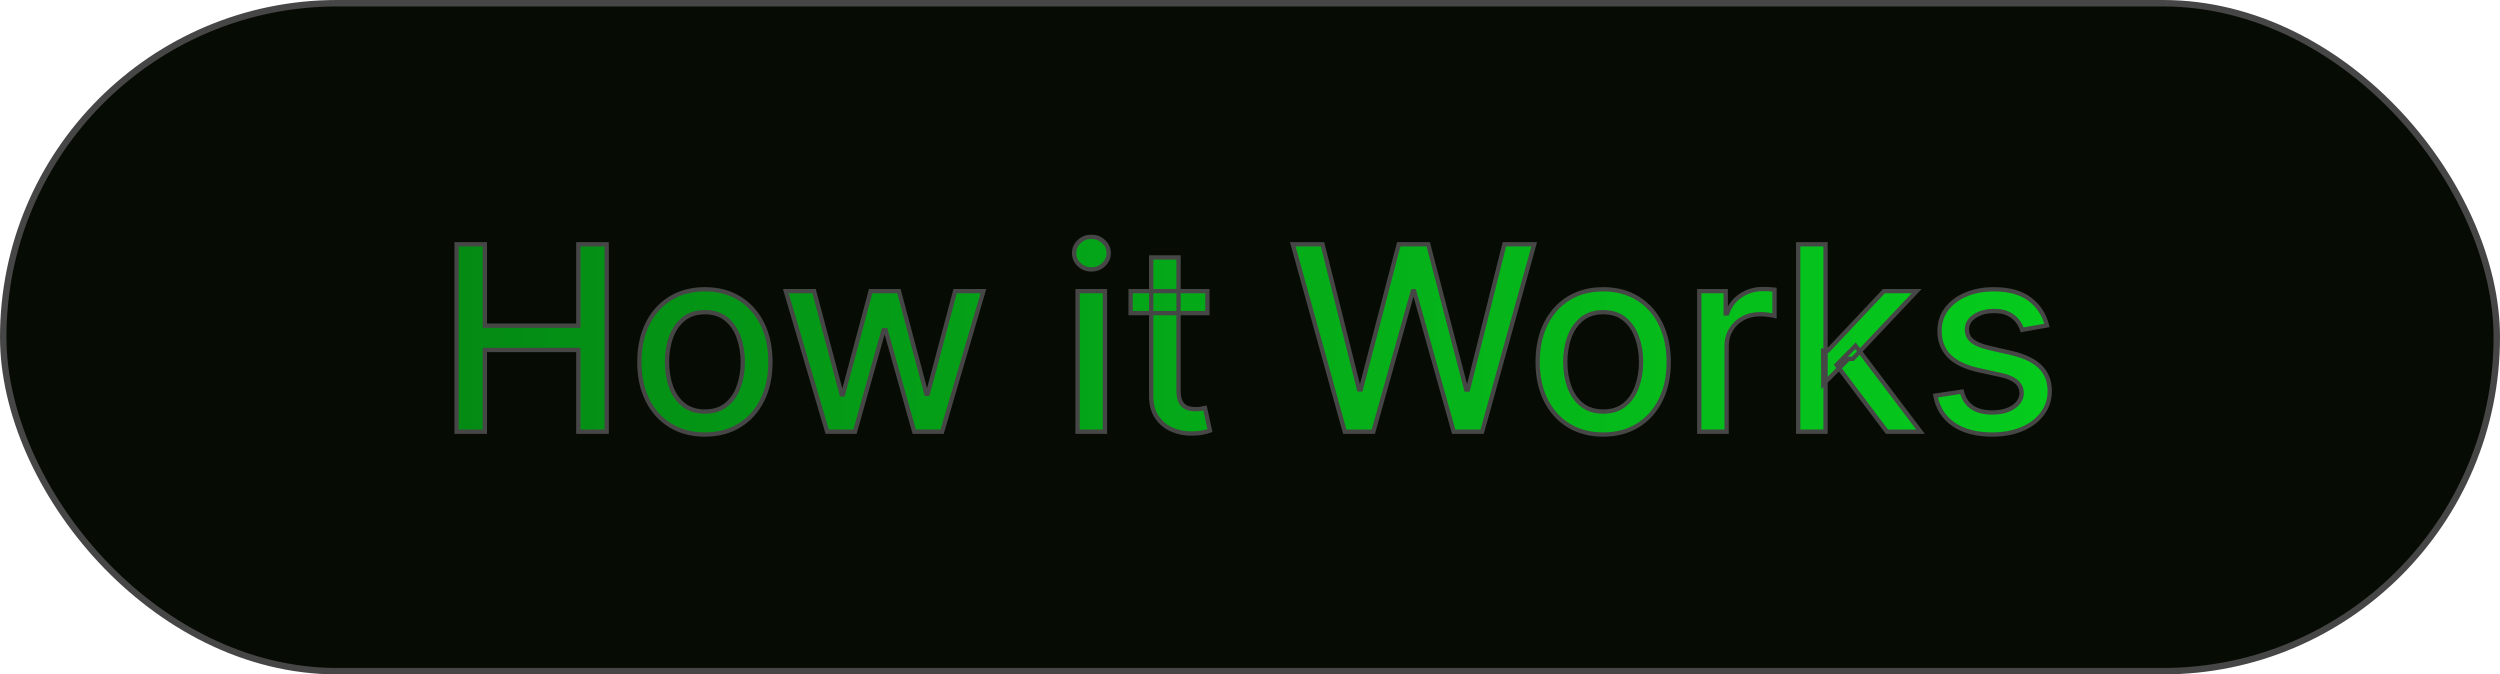 <svg width="1164" height="314" viewBox="0 0 1164 314" fill="none" xmlns="http://www.w3.org/2000/svg">
<rect x="1.5" y="1.5" width="1161" height="311" rx="155.5" fill="#060C04" stroke="#464646" stroke-width="3"/>
<mask id="path-2-outside-1_63_232" maskUnits="userSpaceOnUse" x="211" y="109" width="745" height="95" fill="black">
<rect fill="white" x="211" y="109" width="745" height="95"/>
<path d="M212.588 201V113.727H225.756V151.653H269.264V113.727H282.474V201H269.264V162.946H225.756V201H212.588ZM328.199 202.321C322.063 202.321 316.707 200.915 312.134 198.102C307.56 195.29 304.009 191.355 301.48 186.298C298.952 181.241 297.688 175.332 297.688 168.571C297.688 161.781 298.952 155.844 301.48 150.759C304.009 145.673 307.56 141.724 312.134 138.912C316.707 136.099 322.063 134.693 328.199 134.693C334.335 134.693 339.69 136.099 344.264 138.912C348.838 141.724 352.389 145.673 354.918 150.759C357.446 155.844 358.71 161.781 358.71 168.571C358.71 175.332 357.446 181.241 354.918 186.298C352.389 191.355 348.838 195.29 344.264 198.102C339.69 200.915 334.335 202.321 328.199 202.321ZM328.241 191.625C332.219 191.625 335.514 190.574 338.128 188.472C340.741 186.369 342.673 183.571 343.923 180.077C345.202 176.582 345.841 172.733 345.841 168.528C345.841 164.352 345.202 160.517 343.923 157.023C342.673 153.5 340.741 150.673 338.128 148.543C335.514 146.412 332.219 145.347 328.241 145.347C324.236 145.347 320.912 146.412 318.27 148.543C315.656 150.673 313.71 153.5 312.432 157.023C311.182 160.517 310.557 164.352 310.557 168.528C310.557 172.733 311.182 176.582 312.432 180.077C313.71 183.571 315.656 186.369 318.27 188.472C320.912 190.574 324.236 191.625 328.241 191.625ZM385.131 201L365.869 135.545H379.037L391.864 183.614H392.503L405.372 135.545H418.54L431.324 183.401H431.963L444.705 135.545H457.872L438.653 201H425.656L412.361 153.741H411.381L398.085 201H385.131ZM501.722 201V135.545H514.463V201H501.722ZM508.156 125.446C505.94 125.446 504.037 124.707 502.446 123.23C500.884 121.724 500.102 119.935 500.102 117.861C500.102 115.759 500.884 113.969 502.446 112.491C504.037 110.986 505.94 110.233 508.156 110.233C510.372 110.233 512.261 110.986 513.824 112.491C515.415 113.969 516.21 115.759 516.21 117.861C516.21 119.935 515.415 121.724 513.824 123.23C512.261 124.707 510.372 125.446 508.156 125.446ZM562.158 135.545V145.773H526.406V135.545H562.158ZM535.994 119.864H548.735V181.781C548.735 184.253 549.104 186.114 549.843 187.364C550.582 188.585 551.533 189.423 552.698 189.878C553.891 190.304 555.184 190.517 556.576 190.517C557.599 190.517 558.494 190.446 559.261 190.304C560.028 190.162 560.624 190.048 561.05 189.963L563.352 200.489C562.613 200.773 561.562 201.057 560.198 201.341C558.835 201.653 557.13 201.824 555.085 201.852C551.732 201.909 548.607 201.312 545.71 200.062C542.812 198.812 540.468 196.881 538.678 194.267C536.888 191.653 535.994 188.372 535.994 184.423V119.864ZM626.121 201L601.917 113.727H615.766L632.769 181.312H633.579L651.263 113.727H664.985L682.67 181.355H683.479L700.44 113.727H714.332L690.085 201H676.832L658.465 135.631H657.783L639.417 201H626.121ZM746.441 202.321C740.305 202.321 734.95 200.915 730.376 198.102C725.802 195.29 722.251 191.355 719.722 186.298C717.194 181.241 715.93 175.332 715.93 168.571C715.93 161.781 717.194 155.844 719.722 150.759C722.251 145.673 725.802 141.724 730.376 138.912C734.95 136.099 740.305 134.693 746.441 134.693C752.577 134.693 757.933 136.099 762.506 138.912C767.08 141.724 770.631 145.673 773.16 150.759C775.688 155.844 776.952 161.781 776.952 168.571C776.952 175.332 775.688 181.241 773.16 186.298C770.631 191.355 767.08 195.29 762.506 198.102C757.933 200.915 752.577 202.321 746.441 202.321ZM746.484 191.625C750.461 191.625 753.756 190.574 756.37 188.472C758.984 186.369 760.915 183.571 762.165 180.077C763.444 176.582 764.083 172.733 764.083 168.528C764.083 164.352 763.444 160.517 762.165 157.023C760.915 153.5 758.984 150.673 756.37 148.543C753.756 146.412 750.461 145.347 746.484 145.347C742.478 145.347 739.154 146.412 736.512 148.543C733.898 150.673 731.952 153.5 730.674 157.023C729.424 160.517 728.799 164.352 728.799 168.528C728.799 172.733 729.424 176.582 730.674 180.077C731.952 183.571 733.898 186.369 736.512 188.472C739.154 190.574 742.478 191.625 746.484 191.625ZM791.175 201V135.545H803.49V145.943H804.172C805.365 142.42 807.467 139.651 810.479 137.634C813.518 135.588 816.956 134.565 820.791 134.565C821.587 134.565 822.524 134.594 823.604 134.651C824.712 134.707 825.578 134.778 826.203 134.864V147.051C825.692 146.909 824.783 146.753 823.476 146.582C822.169 146.384 820.862 146.284 819.555 146.284C816.544 146.284 813.859 146.923 811.501 148.202C809.172 149.452 807.325 151.199 805.962 153.443C804.598 155.659 803.916 158.187 803.916 161.028V201H791.175ZM848.948 178.798L848.863 163.244H851.079L877.158 135.545H892.414L862.67 167.08H860.667L848.948 178.798ZM837.229 201V113.727H849.971V201H837.229ZM878.565 201L855.127 169.892L863.906 160.986L894.204 201H878.565ZM953.075 151.526L941.526 153.571C941.043 152.094 940.276 150.687 939.225 149.352C938.202 148.017 936.81 146.923 935.049 146.071C933.288 145.219 931.086 144.793 928.444 144.793C924.836 144.793 921.825 145.602 919.41 147.222C916.995 148.812 915.788 150.872 915.788 153.401C915.788 155.588 916.597 157.349 918.217 158.685C919.836 160.02 922.45 161.114 926.058 161.966L936.455 164.352C942.478 165.744 946.967 167.889 949.921 170.787C952.876 173.685 954.353 177.449 954.353 182.08C954.353 186 953.217 189.494 950.944 192.562C948.7 195.602 945.56 197.989 941.526 199.722C937.521 201.455 932.876 202.321 927.592 202.321C920.262 202.321 914.282 200.759 909.651 197.634C905.021 194.48 902.18 190.006 901.129 184.21L913.444 182.335C914.211 185.545 915.788 187.974 918.174 189.622C920.56 191.241 923.671 192.051 927.506 192.051C931.683 192.051 935.021 191.185 937.521 189.452C940.021 187.69 941.271 185.545 941.271 183.017C941.271 180.972 940.504 179.253 938.969 177.861C937.464 176.469 935.148 175.418 932.023 174.707L920.944 172.278C914.836 170.886 910.319 168.67 907.393 165.631C904.495 162.591 903.046 158.741 903.046 154.082C903.046 150.219 904.126 146.838 906.285 143.94C908.444 141.043 911.427 138.784 915.234 137.165C919.04 135.517 923.401 134.693 928.316 134.693C935.39 134.693 940.958 136.227 945.021 139.295C949.083 142.335 951.768 146.412 953.075 151.526Z"/>
</mask>
<path d="M212.588 201V113.727H225.756V151.653H269.264V113.727H282.474V201H269.264V162.946H225.756V201H212.588ZM328.199 202.321C322.063 202.321 316.707 200.915 312.134 198.102C307.56 195.29 304.009 191.355 301.48 186.298C298.952 181.241 297.688 175.332 297.688 168.571C297.688 161.781 298.952 155.844 301.48 150.759C304.009 145.673 307.56 141.724 312.134 138.912C316.707 136.099 322.063 134.693 328.199 134.693C334.335 134.693 339.69 136.099 344.264 138.912C348.838 141.724 352.389 145.673 354.918 150.759C357.446 155.844 358.71 161.781 358.71 168.571C358.71 175.332 357.446 181.241 354.918 186.298C352.389 191.355 348.838 195.29 344.264 198.102C339.69 200.915 334.335 202.321 328.199 202.321ZM328.241 191.625C332.219 191.625 335.514 190.574 338.128 188.472C340.741 186.369 342.673 183.571 343.923 180.077C345.202 176.582 345.841 172.733 345.841 168.528C345.841 164.352 345.202 160.517 343.923 157.023C342.673 153.5 340.741 150.673 338.128 148.543C335.514 146.412 332.219 145.347 328.241 145.347C324.236 145.347 320.912 146.412 318.27 148.543C315.656 150.673 313.71 153.5 312.432 157.023C311.182 160.517 310.557 164.352 310.557 168.528C310.557 172.733 311.182 176.582 312.432 180.077C313.71 183.571 315.656 186.369 318.27 188.472C320.912 190.574 324.236 191.625 328.241 191.625ZM385.131 201L365.869 135.545H379.037L391.864 183.614H392.503L405.372 135.545H418.54L431.324 183.401H431.963L444.705 135.545H457.872L438.653 201H425.656L412.361 153.741H411.381L398.085 201H385.131ZM501.722 201V135.545H514.463V201H501.722ZM508.156 125.446C505.94 125.446 504.037 124.707 502.446 123.23C500.884 121.724 500.102 119.935 500.102 117.861C500.102 115.759 500.884 113.969 502.446 112.491C504.037 110.986 505.94 110.233 508.156 110.233C510.372 110.233 512.261 110.986 513.824 112.491C515.415 113.969 516.21 115.759 516.21 117.861C516.21 119.935 515.415 121.724 513.824 123.23C512.261 124.707 510.372 125.446 508.156 125.446ZM562.158 135.545V145.773H526.406V135.545H562.158ZM535.994 119.864H548.735V181.781C548.735 184.253 549.104 186.114 549.843 187.364C550.582 188.585 551.533 189.423 552.698 189.878C553.891 190.304 555.184 190.517 556.576 190.517C557.599 190.517 558.494 190.446 559.261 190.304C560.028 190.162 560.624 190.048 561.05 189.963L563.352 200.489C562.613 200.773 561.562 201.057 560.198 201.341C558.835 201.653 557.13 201.824 555.085 201.852C551.732 201.909 548.607 201.312 545.71 200.062C542.812 198.812 540.468 196.881 538.678 194.267C536.888 191.653 535.994 188.372 535.994 184.423V119.864ZM626.121 201L601.917 113.727H615.766L632.769 181.312H633.579L651.263 113.727H664.985L682.67 181.355H683.479L700.44 113.727H714.332L690.085 201H676.832L658.465 135.631H657.783L639.417 201H626.121ZM746.441 202.321C740.305 202.321 734.95 200.915 730.376 198.102C725.802 195.29 722.251 191.355 719.722 186.298C717.194 181.241 715.93 175.332 715.93 168.571C715.93 161.781 717.194 155.844 719.722 150.759C722.251 145.673 725.802 141.724 730.376 138.912C734.95 136.099 740.305 134.693 746.441 134.693C752.577 134.693 757.933 136.099 762.506 138.912C767.08 141.724 770.631 145.673 773.16 150.759C775.688 155.844 776.952 161.781 776.952 168.571C776.952 175.332 775.688 181.241 773.16 186.298C770.631 191.355 767.08 195.29 762.506 198.102C757.933 200.915 752.577 202.321 746.441 202.321ZM746.484 191.625C750.461 191.625 753.756 190.574 756.37 188.472C758.984 186.369 760.915 183.571 762.165 180.077C763.444 176.582 764.083 172.733 764.083 168.528C764.083 164.352 763.444 160.517 762.165 157.023C760.915 153.5 758.984 150.673 756.37 148.543C753.756 146.412 750.461 145.347 746.484 145.347C742.478 145.347 739.154 146.412 736.512 148.543C733.898 150.673 731.952 153.5 730.674 157.023C729.424 160.517 728.799 164.352 728.799 168.528C728.799 172.733 729.424 176.582 730.674 180.077C731.952 183.571 733.898 186.369 736.512 188.472C739.154 190.574 742.478 191.625 746.484 191.625ZM791.175 201V135.545H803.49V145.943H804.172C805.365 142.42 807.467 139.651 810.479 137.634C813.518 135.588 816.956 134.565 820.791 134.565C821.587 134.565 822.524 134.594 823.604 134.651C824.712 134.707 825.578 134.778 826.203 134.864V147.051C825.692 146.909 824.783 146.753 823.476 146.582C822.169 146.384 820.862 146.284 819.555 146.284C816.544 146.284 813.859 146.923 811.501 148.202C809.172 149.452 807.325 151.199 805.962 153.443C804.598 155.659 803.916 158.187 803.916 161.028V201H791.175ZM848.948 178.798L848.863 163.244H851.079L877.158 135.545H892.414L862.67 167.08H860.667L848.948 178.798ZM837.229 201V113.727H849.971V201H837.229ZM878.565 201L855.127 169.892L863.906 160.986L894.204 201H878.565ZM953.075 151.526L941.526 153.571C941.043 152.094 940.276 150.687 939.225 149.352C938.202 148.017 936.81 146.923 935.049 146.071C933.288 145.219 931.086 144.793 928.444 144.793C924.836 144.793 921.825 145.602 919.41 147.222C916.995 148.812 915.788 150.872 915.788 153.401C915.788 155.588 916.597 157.349 918.217 158.685C919.836 160.02 922.45 161.114 926.058 161.966L936.455 164.352C942.478 165.744 946.967 167.889 949.921 170.787C952.876 173.685 954.353 177.449 954.353 182.08C954.353 186 953.217 189.494 950.944 192.562C948.7 195.602 945.56 197.989 941.526 199.722C937.521 201.455 932.876 202.321 927.592 202.321C920.262 202.321 914.282 200.759 909.651 197.634C905.021 194.48 902.18 190.006 901.129 184.21L913.444 182.335C914.211 185.545 915.788 187.974 918.174 189.622C920.56 191.241 923.671 192.051 927.506 192.051C931.683 192.051 935.021 191.185 937.521 189.452C940.021 187.69 941.271 185.545 941.271 183.017C941.271 180.972 940.504 179.253 938.969 177.861C937.464 176.469 935.148 175.418 932.023 174.707L920.944 172.278C914.836 170.886 910.319 168.67 907.393 165.631C904.495 162.591 903.046 158.741 903.046 154.082C903.046 150.219 904.126 146.838 906.285 143.94C908.444 141.043 911.427 138.784 915.234 137.165C919.04 135.517 923.401 134.693 928.316 134.693C935.39 134.693 940.958 136.227 945.021 139.295C949.083 142.335 951.768 146.412 953.075 151.526Z" fill="url(#paint0_linear_63_232)"/>
<path d="M212.588 201H211.588V202H212.588V201ZM212.588 113.727V112.727H211.588V113.727H212.588ZM225.756 113.727H226.756V112.727H225.756V113.727ZM225.756 151.653H224.756V152.653H225.756V151.653ZM269.264 151.653V152.653H270.264V151.653H269.264ZM269.264 113.727V112.727H268.264V113.727H269.264ZM282.474 113.727H283.474V112.727H282.474V113.727ZM282.474 201V202H283.474V201H282.474ZM269.264 201H268.264V202H269.264V201ZM269.264 162.946H270.264V161.946H269.264V162.946ZM225.756 162.946V161.946H224.756V162.946H225.756ZM225.756 201V202H226.756V201H225.756ZM212.588 201H213.588V113.727H212.588H211.588V201H212.588ZM212.588 113.727V114.727H225.756V113.727V112.727H212.588V113.727ZM225.756 113.727H224.756V151.653H225.756H226.756V113.727H225.756ZM225.756 151.653V152.653H269.264V151.653V150.653H225.756V151.653ZM269.264 151.653H270.264V113.727H269.264H268.264V151.653H269.264ZM269.264 113.727V114.727H282.474V113.727V112.727H269.264V113.727ZM282.474 113.727H281.474V201H282.474H283.474V113.727H282.474ZM282.474 201V200H269.264V201V202H282.474V201ZM269.264 201H270.264V162.946H269.264H268.264V201H269.264ZM269.264 162.946V161.946H225.756V162.946V163.946H269.264V162.946ZM225.756 162.946H224.756V201H225.756H226.756V162.946H225.756ZM225.756 201V200H212.588V201V202H225.756V201ZM301.48 186.298L302.375 185.851L302.375 185.851L301.48 186.298ZM312.134 138.912L312.657 139.764L312.657 139.764L312.134 138.912ZM344.264 138.912L343.74 139.764L343.74 139.764L344.264 138.912ZM354.918 150.759L355.813 150.313L354.918 150.759ZM354.918 186.298L354.023 185.851L354.023 185.851L354.918 186.298ZM344.264 198.102L344.788 198.954L344.788 198.954L344.264 198.102ZM338.128 188.472L337.501 187.692L337.501 187.692L338.128 188.472ZM343.923 180.077L342.984 179.733L342.982 179.74L343.923 180.077ZM343.923 157.023L342.981 157.357L342.984 157.366L343.923 157.023ZM338.128 148.543L337.496 149.318L337.496 149.318L338.128 148.543ZM318.27 148.543L317.642 147.764L317.638 147.768L318.27 148.543ZM312.432 157.023L311.492 156.682L311.49 156.686L312.432 157.023ZM312.432 180.077L311.49 180.414L311.493 180.42L312.432 180.077ZM318.27 188.472L317.643 189.251L317.647 189.254L318.27 188.472ZM328.199 202.321V201.321C322.22 201.321 317.052 199.953 312.657 197.25L312.134 198.102L311.61 198.954C316.363 201.877 321.905 203.321 328.199 203.321V202.321ZM312.134 198.102L312.657 197.25C308.251 194.541 304.824 190.75 302.375 185.851L301.48 186.298L300.586 186.746C303.193 191.96 306.868 196.039 311.61 198.954L312.134 198.102ZM301.48 186.298L302.375 185.851C299.928 180.958 298.688 175.207 298.688 168.571H297.688H296.688C296.688 175.457 297.976 181.525 300.586 186.746L301.48 186.298ZM297.688 168.571H298.688C298.688 161.906 299.928 156.126 302.376 151.204L301.48 150.759L300.585 150.313C297.975 155.561 296.688 161.657 296.688 168.571H297.688ZM301.48 150.759L302.376 151.204C304.826 146.276 308.252 142.472 312.657 139.764L312.134 138.912L311.61 138.06C306.867 140.976 303.191 145.071 300.585 150.313L301.48 150.759ZM312.134 138.912L312.657 139.764C317.052 137.061 322.22 135.693 328.199 135.693V134.693V133.693C321.905 133.693 316.363 135.137 311.61 138.06L312.134 138.912ZM328.199 134.693V135.693C334.177 135.693 339.346 137.061 343.74 139.764L344.264 138.912L344.788 138.06C340.035 135.137 334.493 133.693 328.199 133.693V134.693ZM344.264 138.912L343.74 139.764C348.145 142.472 351.572 146.276 354.022 151.204L354.918 150.759L355.813 150.313C353.206 145.071 349.531 140.976 344.788 138.06L344.264 138.912ZM354.918 150.759L354.022 151.204C356.47 156.126 357.71 161.906 357.71 168.571H358.71H359.71C359.71 161.657 358.422 155.561 355.813 150.313L354.918 150.759ZM358.71 168.571H357.71C357.71 175.207 356.47 180.958 354.023 185.851L354.918 186.298L355.812 186.746C358.422 181.525 359.71 175.457 359.71 168.571H358.71ZM354.918 186.298L354.023 185.851C351.574 190.75 348.147 194.541 343.74 197.25L344.264 198.102L344.788 198.954C349.529 196.039 353.205 191.96 355.812 186.746L354.918 186.298ZM344.264 198.102L343.74 197.25C339.346 199.953 334.177 201.321 328.199 201.321V202.321V203.321C334.493 203.321 340.035 201.877 344.788 198.954L344.264 198.102ZM328.241 191.625V192.625C332.403 192.625 335.932 191.521 338.755 189.251L338.128 188.472L337.501 187.692C335.097 189.626 332.035 190.625 328.241 190.625V191.625ZM338.128 188.472L338.755 189.251C341.527 187.021 343.56 184.062 344.865 180.414L343.923 180.077L342.982 179.74C341.787 183.08 339.956 185.718 337.501 187.692L338.128 188.472ZM343.923 180.077L344.862 180.42C346.186 176.803 346.841 172.835 346.841 168.528H345.841H344.841C344.841 172.631 344.217 176.362 342.984 179.733L343.923 180.077ZM345.841 168.528H346.841C346.841 164.249 346.186 160.296 344.862 156.679L343.923 157.023L342.984 157.366C344.218 160.738 344.841 164.455 344.841 168.528H345.841ZM343.923 157.023L344.866 156.688C343.561 153.012 341.53 150.026 338.76 147.768L338.128 148.543L337.496 149.318C339.953 151.32 341.785 153.988 342.981 157.357L343.923 157.023ZM338.128 148.543L338.76 147.768C335.937 145.466 332.406 144.347 328.241 144.347V145.347V146.347C332.032 146.347 335.092 147.358 337.496 149.318L338.128 148.543ZM328.241 145.347V144.347C324.05 144.347 320.493 145.465 317.642 147.764L318.27 148.543L318.898 149.321C321.331 147.359 324.421 146.347 328.241 146.347V145.347ZM318.27 148.543L317.638 147.768C314.869 150.025 312.825 153.008 311.492 156.682L312.432 157.023L313.372 157.364C314.596 153.992 316.443 151.322 318.902 149.318L318.27 148.543ZM312.432 157.023L311.49 156.686C310.197 160.301 309.557 164.252 309.557 168.528H310.557H311.557C311.557 164.453 312.167 160.733 313.373 157.36L312.432 157.023ZM310.557 168.528H309.557C309.557 172.833 310.197 176.798 311.49 180.414L312.432 180.077L313.373 179.74C312.167 176.367 311.557 172.633 311.557 168.528H310.557ZM312.432 180.077L311.493 180.42C312.827 184.066 314.873 187.022 317.643 189.251L318.27 188.472L318.897 187.692C316.44 185.716 314.594 183.076 313.371 179.733L312.432 180.077ZM318.27 188.472L317.647 189.254C320.498 191.522 324.053 192.625 328.241 192.625V191.625V190.625C324.418 190.625 321.326 189.625 318.893 187.689L318.27 188.472ZM385.131 201L384.171 201.282L384.383 202H385.131V201ZM365.869 135.545V134.545H364.533L364.91 135.828L365.869 135.545ZM379.037 135.545L380.003 135.288L379.805 134.545H379.037V135.545ZM391.864 183.614L390.897 183.871L391.095 184.614H391.864V183.614ZM392.503 183.614V184.614H393.27L393.469 183.872L392.503 183.614ZM405.372 135.545V134.545H404.605L404.406 135.287L405.372 135.545ZM418.54 135.545L419.506 135.287L419.308 134.545H418.54V135.545ZM431.324 183.401L430.358 183.659L430.556 184.401H431.324V183.401ZM431.963 183.401V184.401H432.732L432.929 183.658L431.963 183.401ZM444.705 135.545V134.545H443.936L443.738 135.288L444.705 135.545ZM457.872 135.545L458.832 135.827L459.208 134.545H457.872V135.545ZM438.653 201V202H439.402L439.613 201.282L438.653 201ZM425.656 201L424.694 201.271L424.899 202H425.656V201ZM412.361 153.741L413.323 153.471L413.118 152.741H412.361V153.741ZM411.381 153.741V152.741H410.623L410.418 153.471L411.381 153.741ZM398.085 201V202H398.843L399.048 201.271L398.085 201ZM385.131 201L386.09 200.718L366.829 135.263L365.869 135.545L364.91 135.828L384.171 201.282L385.131 201ZM365.869 135.545V136.545H379.037V135.545V134.545H365.869V135.545ZM379.037 135.545L378.071 135.803L390.897 183.871L391.864 183.614L392.83 183.356L380.003 135.288L379.037 135.545ZM391.864 183.614V184.614H392.503V183.614V182.614H391.864V183.614ZM392.503 183.614L393.469 183.872L406.338 135.804L405.372 135.545L404.406 135.287L391.537 183.355L392.503 183.614ZM405.372 135.545V136.545H418.54V135.545V134.545H405.372V135.545ZM418.54 135.545L417.574 135.804L430.358 183.659L431.324 183.401L432.29 183.142L419.506 135.287L418.54 135.545ZM431.324 183.401V184.401H431.963V183.401V182.401H431.324V183.401ZM431.963 183.401L432.929 183.658L445.671 135.803L444.705 135.545L443.738 135.288L430.997 183.143L431.963 183.401ZM444.705 135.545V136.545H457.872V135.545V134.545H444.705V135.545ZM457.872 135.545L456.913 135.264L437.694 200.718L438.653 201L439.613 201.282L458.832 135.827L457.872 135.545ZM438.653 201V200H425.656V201V202H438.653V201ZM425.656 201L426.619 200.729L413.323 153.471L412.361 153.741L411.398 154.012L424.694 201.271L425.656 201ZM412.361 153.741V152.741H411.381V153.741V154.741H412.361V153.741ZM411.381 153.741L410.418 153.471L397.123 200.729L398.085 201L399.048 201.271L412.343 154.012L411.381 153.741ZM398.085 201V200H385.131V201V202H398.085V201ZM501.722 201H500.722V202H501.722V201ZM501.722 135.545V134.545H500.722V135.545H501.722ZM514.463 135.545H515.463V134.545H514.463V135.545ZM514.463 201V202H515.463V201H514.463ZM502.446 123.23L501.752 123.95L501.759 123.957L501.766 123.963L502.446 123.23ZM502.446 112.491L503.133 113.218L503.133 113.218L502.446 112.491ZM513.824 112.491L513.13 113.212L513.137 113.218L513.143 113.224L513.824 112.491ZM513.824 123.23L514.511 123.957L514.511 123.956L513.824 123.23ZM501.722 201H502.722V135.545H501.722H500.722V201H501.722ZM501.722 135.545V136.545H514.463V135.545V134.545H501.722V135.545ZM514.463 135.545H513.463V201H514.463H515.463V135.545H514.463ZM514.463 201V200H501.722V201V202H514.463V201ZM508.156 125.446V124.446C506.187 124.446 504.528 123.799 503.126 122.497L502.446 123.23L501.766 123.963C503.546 125.616 505.694 126.446 508.156 126.446V125.446ZM502.446 123.23L503.14 122.51C501.763 121.183 501.102 119.649 501.102 117.861H500.102H499.102C499.102 120.22 500.004 122.266 501.752 123.95L502.446 123.23ZM500.102 117.861H501.102C501.102 116.04 501.765 114.511 503.133 113.218L502.446 112.491L501.759 111.765C500.002 113.426 499.102 115.477 499.102 117.861H500.102ZM502.446 112.491L503.133 113.218C504.536 111.89 506.193 111.233 508.156 111.233V110.233V109.233C505.688 109.233 503.538 110.081 501.759 111.765L502.446 112.491ZM508.156 110.233V111.233C510.119 111.233 511.758 111.89 513.13 113.212L513.824 112.491L514.518 111.771C512.765 110.082 510.625 109.233 508.156 109.233V110.233ZM513.824 112.491L513.143 113.224C514.538 114.519 515.21 116.047 515.21 117.861H516.21H517.21C517.21 115.47 516.291 113.418 514.504 111.759L513.824 112.491ZM516.21 117.861H515.21C515.21 119.643 514.54 121.175 513.136 122.504L513.824 123.23L514.511 123.956C516.289 122.274 517.21 120.226 517.21 117.861H516.21ZM513.824 123.23L513.137 122.503C511.766 123.799 510.125 124.446 508.156 124.446V125.446V126.446C510.619 126.446 512.757 125.615 514.511 123.957L513.824 123.23ZM562.158 135.545H563.158V134.545H562.158V135.545ZM562.158 145.773V146.773H563.158V145.773H562.158ZM526.406 145.773H525.406V146.773H526.406V145.773ZM526.406 135.545V134.545H525.406V135.545H526.406ZM535.994 119.864V118.864H534.994V119.864H535.994ZM548.735 119.864H549.735V118.864H548.735V119.864ZM549.843 187.364L548.982 187.872L548.987 187.881L549.843 187.364ZM552.698 189.878L552.335 190.809L552.348 190.815L552.362 190.82L552.698 189.878ZM559.261 190.304L559.443 191.287L559.443 191.287L559.261 190.304ZM561.05 189.963L562.027 189.749L561.818 188.79L560.854 188.982L561.05 189.963ZM563.352 200.489L563.711 201.422L564.512 201.114L564.328 200.275L563.352 200.489ZM560.198 201.341L559.994 200.362L559.984 200.364L559.975 200.366L560.198 201.341ZM555.085 201.852L555.071 200.852L555.068 200.852L555.085 201.852ZM545.71 200.062L545.313 200.981L545.313 200.981L545.71 200.062ZM538.678 194.267L537.853 194.832L537.853 194.832L538.678 194.267ZM562.158 135.545H561.158V145.773H562.158H563.158V135.545H562.158ZM562.158 145.773V144.773H526.406V145.773V146.773H562.158V145.773ZM526.406 145.773H527.406V135.545H526.406H525.406V145.773H526.406ZM526.406 135.545V136.545H562.158V135.545V134.545H526.406V135.545ZM535.994 119.864V120.864H548.735V119.864V118.864H535.994V119.864ZM548.735 119.864H547.735V181.781H548.735H549.735V119.864H548.735ZM548.735 181.781H547.735C547.735 184.321 548.109 186.395 548.982 187.872L549.843 187.364L550.704 186.855C550.1 185.832 549.735 184.185 549.735 181.781H548.735ZM549.843 187.364L548.987 187.881C549.823 189.263 550.936 190.264 552.335 190.809L552.698 189.878L553.062 188.946C552.131 188.583 551.34 187.907 550.699 186.846L549.843 187.364ZM552.698 189.878L552.362 190.82C553.673 191.288 555.081 191.517 556.576 191.517V190.517V189.517C555.287 189.517 554.11 189.32 553.034 188.936L552.698 189.878ZM556.576 190.517V191.517C557.642 191.517 558.6 191.443 559.443 191.287L559.261 190.304L559.079 189.321C558.387 189.449 557.555 189.517 556.576 189.517V190.517ZM559.261 190.304L559.443 191.287C560.211 191.145 560.813 191.03 561.247 190.944L561.05 189.963L560.854 188.982C560.435 189.066 559.844 189.179 559.079 189.321L559.261 190.304ZM561.05 189.963L560.074 190.177L562.375 200.702L563.352 200.489L564.328 200.275L562.027 189.749L561.05 189.963ZM563.352 200.489L562.993 199.555C562.328 199.811 561.338 200.082 559.994 200.362L560.198 201.341L560.402 202.32C561.785 202.032 562.898 201.735 563.711 201.422L563.352 200.489ZM560.198 201.341L559.975 200.366C558.703 200.658 557.075 200.825 555.071 200.852L555.085 201.852L555.098 202.852C557.185 202.823 558.966 202.649 560.422 202.316L560.198 201.341ZM555.085 201.852L555.068 200.852C551.848 200.907 548.865 200.335 546.106 199.144L545.71 200.062L545.313 200.981C548.35 202.29 551.616 202.911 555.101 202.852L555.085 201.852ZM545.71 200.062L546.106 199.144C543.382 197.969 541.187 196.16 539.503 193.702L538.678 194.267L537.853 194.832C539.749 197.601 542.242 199.656 545.313 200.981L545.71 200.062ZM538.678 194.267L539.503 193.702C537.853 191.292 536.994 188.22 536.994 184.423H535.994H534.994C534.994 188.524 535.924 192.015 537.853 194.832L538.678 194.267ZM535.994 184.423H536.994V119.864H535.994H534.994V184.423H535.994ZM626.121 201L625.158 201.267L625.361 202H626.121V201ZM601.917 113.727V112.727H600.602L600.953 113.995L601.917 113.727ZM615.766 113.727L616.736 113.483L616.546 112.727H615.766V113.727ZM632.769 181.312L631.799 181.556L631.99 182.312H632.769V181.312ZM633.579 181.312V182.312H634.351L634.546 181.566L633.579 181.312ZM651.263 113.727V112.727H650.491L650.296 113.474L651.263 113.727ZM664.985 113.727L665.953 113.474L665.757 112.727H664.985V113.727ZM682.67 181.355L681.702 181.608L681.898 182.355H682.67V181.355ZM683.479 181.355V182.355H684.26L684.449 181.598L683.479 181.355ZM700.44 113.727V112.727H699.659L699.47 113.484L700.44 113.727ZM714.332 113.727L715.295 113.995L715.647 112.727H714.332V113.727ZM690.085 201V202H690.845L691.048 201.268L690.085 201ZM676.832 201L675.869 201.27L676.074 202H676.832V201ZM658.465 135.631L659.428 135.36L659.223 134.631H658.465V135.631ZM657.783 135.631V134.631H657.026L656.821 135.36L657.783 135.631ZM639.417 201V202H640.175L640.38 201.27L639.417 201ZM626.121 201L627.085 200.733L602.881 113.46L601.917 113.727L600.953 113.995L625.158 201.267L626.121 201ZM601.917 113.727V114.727H615.766V113.727V112.727H601.917V113.727ZM615.766 113.727L614.797 113.971L631.799 181.556L632.769 181.312L633.739 181.069L616.736 113.483L615.766 113.727ZM632.769 181.312V182.312H633.579V181.312V180.312H632.769V181.312ZM633.579 181.312L634.546 181.566L652.231 113.98L651.263 113.727L650.296 113.474L632.611 181.059L633.579 181.312ZM651.263 113.727V114.727H664.985V113.727V112.727H651.263V113.727ZM664.985 113.727L664.018 113.98L681.702 181.608L682.67 181.355L683.637 181.102L665.953 113.474L664.985 113.727ZM682.67 181.355V182.355H683.479V181.355V180.355H682.67V181.355ZM683.479 181.355L684.449 181.598L701.41 113.971L700.44 113.727L699.47 113.484L682.509 181.112L683.479 181.355ZM700.44 113.727V114.727H714.332V113.727V112.727H700.44V113.727ZM714.332 113.727L713.368 113.46L689.121 200.732L690.085 201L691.048 201.268L715.295 113.995L714.332 113.727ZM690.085 201V200H676.832V201V202H690.085V201ZM676.832 201L677.794 200.73L659.428 135.36L658.465 135.631L657.502 135.901L675.869 201.27L676.832 201ZM658.465 135.631V134.631H657.783V135.631V136.631H658.465V135.631ZM657.783 135.631L656.821 135.36L638.454 200.73L639.417 201L640.38 201.27L658.746 135.901L657.783 135.631ZM639.417 201V200H626.121V201V202H639.417V201ZM719.722 186.298L720.617 185.851L720.617 185.851L719.722 186.298ZM730.376 138.912L730.9 139.764L730.9 139.764L730.376 138.912ZM762.506 138.912L761.983 139.764L761.983 139.764L762.506 138.912ZM773.16 150.759L774.055 150.313L773.16 150.759ZM773.16 186.298L772.265 185.851L772.265 185.851L773.16 186.298ZM762.506 198.102L763.03 198.954L763.03 198.954L762.506 198.102ZM756.37 188.472L755.743 187.692L755.743 187.692L756.37 188.472ZM762.165 180.077L761.226 179.733L761.224 179.74L762.165 180.077ZM762.165 157.023L761.223 157.357L761.226 157.366L762.165 157.023ZM756.37 148.543L755.738 149.318L755.738 149.318L756.37 148.543ZM736.512 148.543L735.884 147.764L735.88 147.768L736.512 148.543ZM730.674 157.023L729.734 156.682L729.732 156.686L730.674 157.023ZM730.674 180.077L729.732 180.414L729.735 180.42L730.674 180.077ZM736.512 188.472L735.885 189.251L735.889 189.254L736.512 188.472ZM746.441 202.321V201.321C740.463 201.321 735.294 199.953 730.9 197.25L730.376 198.102L729.852 198.954C734.605 201.877 740.147 203.321 746.441 203.321V202.321ZM730.376 198.102L730.9 197.25C726.493 194.541 723.066 190.75 720.617 185.851L719.722 186.298L718.828 186.746C721.435 191.96 725.111 196.039 729.852 198.954L730.376 198.102ZM719.722 186.298L720.617 185.851C718.17 180.958 716.93 175.207 716.93 168.571H715.93H714.93C714.93 175.457 716.218 181.525 718.828 186.746L719.722 186.298ZM715.93 168.571H716.93C716.93 161.906 718.17 156.126 720.618 151.204L719.722 150.759L718.827 150.313C716.217 155.561 714.93 161.657 714.93 168.571H715.93ZM719.722 150.759L720.618 151.204C723.068 146.276 726.495 142.472 730.9 139.764L730.376 138.912L729.852 138.06C725.109 140.976 721.434 145.071 718.827 150.313L719.722 150.759ZM730.376 138.912L730.9 139.764C735.294 137.061 740.463 135.693 746.441 135.693V134.693V133.693C740.147 133.693 734.605 135.137 729.852 138.06L730.376 138.912ZM746.441 134.693V135.693C752.419 135.693 757.588 137.061 761.983 139.764L762.506 138.912L763.03 138.06C758.277 135.137 752.735 133.693 746.441 133.693V134.693ZM762.506 138.912L761.983 139.764C766.388 142.472 769.814 146.276 772.264 151.204L773.16 150.759L774.055 150.313C771.448 145.071 767.773 140.976 763.03 138.06L762.506 138.912ZM773.16 150.759L772.264 151.204C774.712 156.126 775.952 161.906 775.952 168.571H776.952H777.952C777.952 161.657 776.665 155.561 774.055 150.313L773.16 150.759ZM776.952 168.571H775.952C775.952 175.207 774.712 180.958 772.265 185.851L773.16 186.298L774.054 186.746C776.664 181.525 777.952 175.457 777.952 168.571H776.952ZM773.16 186.298L772.265 185.851C769.816 190.75 766.389 194.541 761.983 197.25L762.506 198.102L763.03 198.954C767.771 196.039 771.447 191.96 774.054 186.746L773.16 186.298ZM762.506 198.102L761.983 197.25C757.588 199.953 752.419 201.321 746.441 201.321V202.321V203.321C752.735 203.321 758.277 201.877 763.03 198.954L762.506 198.102ZM746.484 191.625V192.625C750.645 192.625 754.174 191.521 756.997 189.251L756.37 188.472L755.743 187.692C753.339 189.626 750.277 190.625 746.484 190.625V191.625ZM756.37 188.472L756.997 189.251C759.769 187.021 761.802 184.062 763.107 180.414L762.165 180.077L761.224 179.74C760.029 183.08 758.198 185.718 755.743 187.692L756.37 188.472ZM762.165 180.077L763.105 180.42C764.428 176.803 765.083 172.835 765.083 168.528H764.083H763.083C763.083 172.631 762.46 176.362 761.226 179.733L762.165 180.077ZM764.083 168.528H765.083C765.083 164.249 764.428 160.296 763.105 156.679L762.165 157.023L761.226 157.366C762.46 160.738 763.083 164.455 763.083 168.528H764.083ZM762.165 157.023L763.108 156.688C761.804 153.012 759.772 150.026 757.002 147.768L756.37 148.543L755.738 149.318C758.195 151.32 760.027 153.988 761.223 157.357L762.165 157.023ZM756.37 148.543L757.002 147.768C754.179 145.466 750.648 144.347 746.484 144.347V145.347V146.347C750.274 146.347 753.334 147.358 755.738 149.318L756.37 148.543ZM746.484 145.347V144.347C742.293 144.347 738.735 145.465 735.884 147.764L736.512 148.543L737.14 149.321C739.573 147.359 742.663 146.347 746.484 146.347V145.347ZM736.512 148.543L735.88 147.768C733.111 150.025 731.067 153.008 729.734 156.682L730.674 157.023L731.614 157.364C732.838 153.992 734.686 151.322 737.144 149.318L736.512 148.543ZM730.674 157.023L729.732 156.686C728.439 160.301 727.799 164.252 727.799 168.528H728.799H729.799C729.799 164.453 730.409 160.733 731.616 157.36L730.674 157.023ZM728.799 168.528H727.799C727.799 172.833 728.439 176.798 729.732 180.414L730.674 180.077L731.616 179.74C730.409 176.367 729.799 172.633 729.799 168.528H728.799ZM730.674 180.077L729.735 180.42C731.069 184.066 733.115 187.022 735.885 189.251L736.512 188.472L737.139 187.692C734.682 185.716 732.836 183.076 731.613 179.733L730.674 180.077ZM736.512 188.472L735.889 189.254C738.74 191.522 742.296 192.625 746.484 192.625V191.625V190.625C742.66 190.625 739.568 189.625 737.135 187.689L736.512 188.472ZM791.175 201H790.175V202H791.175V201ZM791.175 135.545V134.545H790.175V135.545H791.175ZM803.49 135.545H804.49V134.545H803.49V135.545ZM803.49 145.943H802.49V146.943H803.49V145.943ZM804.172 145.943V146.943H804.889L805.119 146.264L804.172 145.943ZM810.479 137.634L811.035 138.464L811.037 138.463L810.479 137.634ZM823.604 134.651L823.551 135.649L823.552 135.649L823.604 134.651ZM826.203 134.864H827.203V133.991L826.338 133.873L826.203 134.864ZM826.203 147.051L825.935 148.015L827.203 148.367V147.051H826.203ZM823.476 146.582L823.325 147.571L823.336 147.573L823.347 147.574L823.476 146.582ZM811.501 148.202L811.974 149.083L811.978 149.081L811.501 148.202ZM805.962 153.443L806.813 153.967L806.816 153.962L805.962 153.443ZM803.916 201V202H804.916V201H803.916ZM791.175 201H792.175V135.545H791.175H790.175V201H791.175ZM791.175 135.545V136.545H803.49V135.545V134.545H791.175V135.545ZM803.49 135.545H802.49V145.943H803.49H804.49V135.545H803.49ZM803.49 145.943V146.943H804.172V145.943V144.943H803.49V145.943ZM804.172 145.943L805.119 146.264C806.244 142.944 808.212 140.356 811.035 138.464L810.479 137.634L809.922 136.803C806.723 138.946 804.486 141.897 803.225 145.622L804.172 145.943ZM810.479 137.634L811.037 138.463C813.904 136.534 817.145 135.565 820.791 135.565V134.565V133.565C816.767 133.565 813.133 134.642 809.92 136.804L810.479 137.634ZM820.791 134.565V135.565C821.564 135.565 822.483 135.593 823.551 135.649L823.604 134.651L823.656 133.652C822.565 133.595 821.609 133.565 820.791 133.565V134.565ZM823.604 134.651L823.552 135.649C824.65 135.706 825.484 135.775 826.068 135.854L826.203 134.864L826.338 133.873C825.672 133.782 824.773 133.709 823.655 133.652L823.604 134.651ZM826.203 134.864H825.203V147.051H826.203H827.203V134.864H826.203ZM826.203 147.051L826.471 146.088C825.884 145.924 824.91 145.761 823.605 145.591L823.476 146.582L823.347 147.574C824.655 147.745 825.5 147.894 825.935 148.015L826.203 147.051ZM823.476 146.582L823.626 145.594C822.27 145.387 820.913 145.284 819.555 145.284V146.284V147.284C820.811 147.284 822.068 147.38 823.325 147.571L823.476 146.582ZM819.555 146.284V145.284C816.398 145.284 813.546 145.956 811.025 147.323L811.501 148.202L811.978 149.081C814.172 147.891 816.69 147.284 819.555 147.284V146.284ZM811.501 148.202L811.029 147.321C808.543 148.654 806.564 150.526 805.107 152.924L805.962 153.443L806.816 153.962C808.087 151.872 809.801 150.249 811.974 149.083L811.501 148.202ZM805.962 153.443L805.11 152.919C803.641 155.307 802.916 158.02 802.916 161.028H803.916H804.916C804.916 158.355 805.555 156.011 806.813 153.967L805.962 153.443ZM803.916 161.028H802.916V201H803.916H804.916V161.028H803.916ZM803.916 201V200H791.175V201V202H803.916V201ZM848.948 178.798L847.948 178.804L847.961 181.199L849.655 179.505L848.948 178.798ZM848.863 163.244V162.244H847.857L847.863 163.25L848.863 163.244ZM851.079 163.244V164.244H851.511L851.807 163.93L851.079 163.244ZM877.158 135.545V134.545H876.726L876.43 134.86L877.158 135.545ZM892.414 135.545L893.142 136.232L894.732 134.545H892.414V135.545ZM862.67 167.08V168.08H863.101L863.397 167.766L862.67 167.08ZM860.667 167.08V166.08H860.253L859.96 166.372L860.667 167.08ZM837.229 201H836.229V202H837.229V201ZM837.229 113.727V112.727H836.229V113.727H837.229ZM849.971 113.727H850.971V112.727H849.971V113.727ZM849.971 201V202H850.971V201H849.971ZM878.565 201L877.766 201.602L878.066 202H878.565V201ZM855.127 169.892L854.415 169.19L853.809 169.805L854.328 170.494L855.127 169.892ZM863.906 160.986L864.703 160.382L864.005 159.46L863.193 160.284L863.906 160.986ZM894.204 201V202H896.215L895.001 200.396L894.204 201ZM848.948 178.798L849.948 178.793L849.863 163.239L848.863 163.244L847.863 163.25L847.948 178.804L848.948 178.798ZM848.863 163.244V164.244H851.079V163.244V162.244H848.863V163.244ZM851.079 163.244L851.807 163.93L877.886 136.231L877.158 135.545L876.43 134.86L850.351 162.559L851.079 163.244ZM877.158 135.545V136.545H892.414V135.545V134.545H877.158V135.545ZM892.414 135.545L891.687 134.859L861.942 166.393L862.67 167.08L863.397 167.766L893.142 136.232L892.414 135.545ZM862.67 167.08V166.08H860.667V167.08V168.08H862.67V167.08ZM860.667 167.08L859.96 166.372L848.241 178.091L848.948 178.798L849.655 179.505L861.374 167.787L860.667 167.08ZM837.229 201H838.229V113.727H837.229H836.229V201H837.229ZM837.229 113.727V114.727H849.971V113.727V112.727H837.229V113.727ZM849.971 113.727H848.971V201H849.971H850.971V113.727H849.971ZM849.971 201V200H837.229V201V202H849.971V201ZM878.565 201L879.363 200.398L855.926 169.29L855.127 169.892L854.328 170.494L877.766 201.602L878.565 201ZM855.127 169.892L855.839 170.594L864.618 161.688L863.906 160.986L863.193 160.284L854.415 169.19L855.127 169.892ZM863.906 160.986L863.108 161.589L893.407 201.604L894.204 201L895.001 200.396L864.703 160.382L863.906 160.986ZM894.204 201V200H878.565V201V202H894.204V201ZM953.075 151.526L953.249 152.51L954.31 152.322L954.043 151.278L953.075 151.526ZM941.526 153.571L940.576 153.882L940.846 154.707L941.701 154.556L941.526 153.571ZM939.225 149.352L938.431 149.96L938.439 149.971L939.225 149.352ZM935.049 146.071L935.485 145.171L935.485 145.171L935.049 146.071ZM919.41 147.222L919.96 148.057L919.967 148.052L919.41 147.222ZM926.058 161.966L925.828 162.939L925.834 162.941L926.058 161.966ZM936.455 164.352L936.68 163.378L936.679 163.378L936.455 164.352ZM949.921 170.787L949.221 171.501L949.221 171.501L949.921 170.787ZM950.944 192.562L950.14 191.967L950.139 191.969L950.944 192.562ZM941.526 199.722L941.132 198.803L941.129 198.804L941.526 199.722ZM909.651 197.634L909.088 198.46L909.092 198.462L909.651 197.634ZM901.129 184.21L900.978 183.222L899.961 183.376L900.145 184.389L901.129 184.21ZM913.444 182.335L914.417 182.103L914.203 181.208L913.293 181.347L913.444 182.335ZM918.174 189.622L917.606 190.445L917.613 190.45L918.174 189.622ZM937.521 189.452L938.09 190.274L938.097 190.269L937.521 189.452ZM938.969 177.861L938.291 178.595L938.297 178.601L938.969 177.861ZM932.023 174.707L932.245 173.732L932.238 173.731L932.023 174.707ZM920.944 172.278L920.722 173.253L920.73 173.255L920.944 172.278ZM907.393 165.631L906.669 166.321L906.672 166.324L907.393 165.631ZM906.285 143.94L905.483 143.343L905.483 143.343L906.285 143.94ZM915.234 137.165L915.625 138.085L915.631 138.082L915.234 137.165ZM945.021 139.295L944.418 140.093L944.421 140.096L945.021 139.295ZM953.075 151.526L952.9 150.541L941.352 152.586L941.526 153.571L941.701 154.556L953.249 152.51L953.075 151.526ZM941.526 153.571L942.477 153.26C941.954 151.662 941.128 150.152 940.011 148.734L939.225 149.352L938.439 149.971C939.425 151.223 940.133 152.526 940.576 153.882L941.526 153.571ZM939.225 149.352L940.019 148.744C938.887 147.266 937.364 146.08 935.485 145.171L935.049 146.071L934.613 146.971C936.257 147.767 937.518 148.768 938.431 149.96L939.225 149.352ZM935.049 146.071L935.485 145.171C933.549 144.234 931.187 143.793 928.444 143.793V144.793V145.793C930.985 145.793 933.027 146.203 934.613 146.971L935.049 146.071ZM928.444 144.793V143.793C924.686 143.793 921.468 144.637 918.853 146.391L919.41 147.222L919.967 148.052C922.181 146.567 924.986 145.793 928.444 145.793V144.793ZM919.41 147.222L918.86 146.387C916.211 148.131 914.788 150.483 914.788 153.401H915.788H916.788C916.788 151.261 917.779 149.494 919.96 148.057L919.41 147.222ZM915.788 153.401H914.788C914.788 155.872 915.72 157.922 917.58 159.456L918.217 158.685L918.853 157.913C917.475 156.777 916.788 155.304 916.788 153.401H915.788ZM918.217 158.685L917.58 159.456C919.377 160.937 922.168 162.075 925.828 162.939L926.058 161.966L926.287 160.993C922.731 160.153 920.295 159.103 918.853 157.913L918.217 158.685ZM926.058 161.966L925.834 162.941L936.232 165.327L936.455 164.352L936.679 163.378L926.281 160.991L926.058 161.966ZM936.455 164.352L936.23 165.327C942.156 166.696 946.447 168.781 949.221 171.501L949.921 170.787L950.621 170.073C947.486 166.998 942.8 164.792 936.68 163.378L936.455 164.352ZM949.921 170.787L949.221 171.501C951.96 174.187 953.353 177.682 953.353 182.08H954.353H955.353C955.353 177.215 953.791 173.182 950.621 170.073L949.921 170.787ZM954.353 182.08H953.353C953.353 185.792 952.282 189.076 950.14 191.967L950.944 192.562L951.747 193.158C954.151 189.912 955.353 186.208 955.353 182.08H954.353ZM950.944 192.562L950.139 191.969C948.016 194.844 945.029 197.128 941.132 198.803L941.526 199.722L941.921 200.64C946.091 198.849 949.383 196.361 951.748 193.156L950.944 192.562ZM941.526 199.722L941.129 198.804C937.272 200.472 932.767 201.321 927.592 201.321V202.321V203.321C932.984 203.321 937.769 202.437 941.923 200.639L941.526 199.722ZM927.592 202.321V201.321C920.4 201.321 914.632 199.788 910.211 196.805L909.651 197.634L909.092 198.462C913.932 201.729 920.124 203.321 927.592 203.321V202.321ZM909.651 197.634L910.214 196.807C905.817 193.813 903.119 189.579 902.112 184.032L901.129 184.21L900.145 184.389C901.241 190.433 904.224 195.147 909.088 198.46L909.651 197.634ZM901.129 184.21L901.279 185.199L913.594 183.324L913.444 182.335L913.293 181.347L900.978 183.222L901.129 184.21ZM913.444 182.335L912.471 182.568C913.287 185.982 914.988 188.638 917.606 190.445L918.174 189.622L918.742 188.799C916.587 187.311 915.135 185.109 914.417 182.103L913.444 182.335ZM918.174 189.622L917.613 190.45C920.211 192.213 923.536 193.051 927.506 193.051V192.051V191.051C923.806 191.051 920.91 190.27 918.736 188.795L918.174 189.622ZM927.506 192.051V193.051C931.812 193.051 935.371 192.159 938.09 190.274L937.521 189.452L936.951 188.63C934.67 190.211 931.553 191.051 927.506 191.051V192.051ZM937.521 189.452L938.097 190.269C940.799 188.365 942.271 185.941 942.271 183.017H941.271H940.271C940.271 185.15 939.242 187.016 936.945 188.634L937.521 189.452ZM941.271 183.017H942.271C942.271 180.685 941.381 178.699 939.641 177.12L938.969 177.861L938.297 178.601C939.626 179.807 940.271 181.258 940.271 183.017H941.271ZM938.969 177.861L939.648 177.127C937.961 175.567 935.453 174.461 932.245 173.732L932.023 174.707L931.802 175.683C934.844 176.374 936.967 177.371 938.291 178.595L938.969 177.861ZM932.023 174.707L932.238 173.731L921.158 171.302L920.944 172.278L920.73 173.255L931.809 175.684L932.023 174.707ZM920.944 172.278L921.166 171.303C915.162 169.935 910.854 167.784 908.113 164.937L907.393 165.631L906.672 166.324C909.784 169.557 914.51 171.838 920.722 173.253L920.944 172.278ZM907.393 165.631L908.117 164.941C905.416 162.108 904.046 158.515 904.046 154.082H903.046H902.046C902.046 158.968 903.574 163.074 906.669 166.321L907.393 165.631ZM903.046 154.082H904.046C904.046 150.418 905.065 147.251 907.087 144.538L906.285 143.94L905.483 143.343C903.186 146.426 902.046 150.019 902.046 154.082H903.046ZM906.285 143.94L907.087 144.538C909.125 141.802 911.957 139.645 915.625 138.085L915.234 137.165L914.842 136.245C910.896 137.923 907.762 140.284 905.483 143.343L906.285 143.94ZM915.234 137.165L915.631 138.082C919.291 136.498 923.513 135.693 928.316 135.693V134.693V133.693C923.29 133.693 918.79 134.536 914.836 136.247L915.234 137.165ZM928.316 134.693V135.693C935.255 135.693 940.585 137.199 944.418 140.093L945.021 139.295L945.623 138.497C941.331 135.256 935.524 133.693 928.316 133.693V134.693ZM945.021 139.295L944.421 140.096C948.293 142.993 950.853 146.871 952.106 151.773L953.075 151.526L954.043 151.278C952.683 145.953 949.873 141.677 945.62 138.495L945.021 139.295Z" fill="#464646" mask="url(#path-2-outside-1_63_232)"/>
<defs>
<linearGradient id="paint0_linear_63_232" x1="203" y1="157.5" x2="960" y2="157.5" gradientUnits="userSpaceOnUse">
<stop stop-color="#048A14"/>
<stop offset="1" stop-color="#05CC1D"/>
</linearGradient>
</defs>
</svg>
